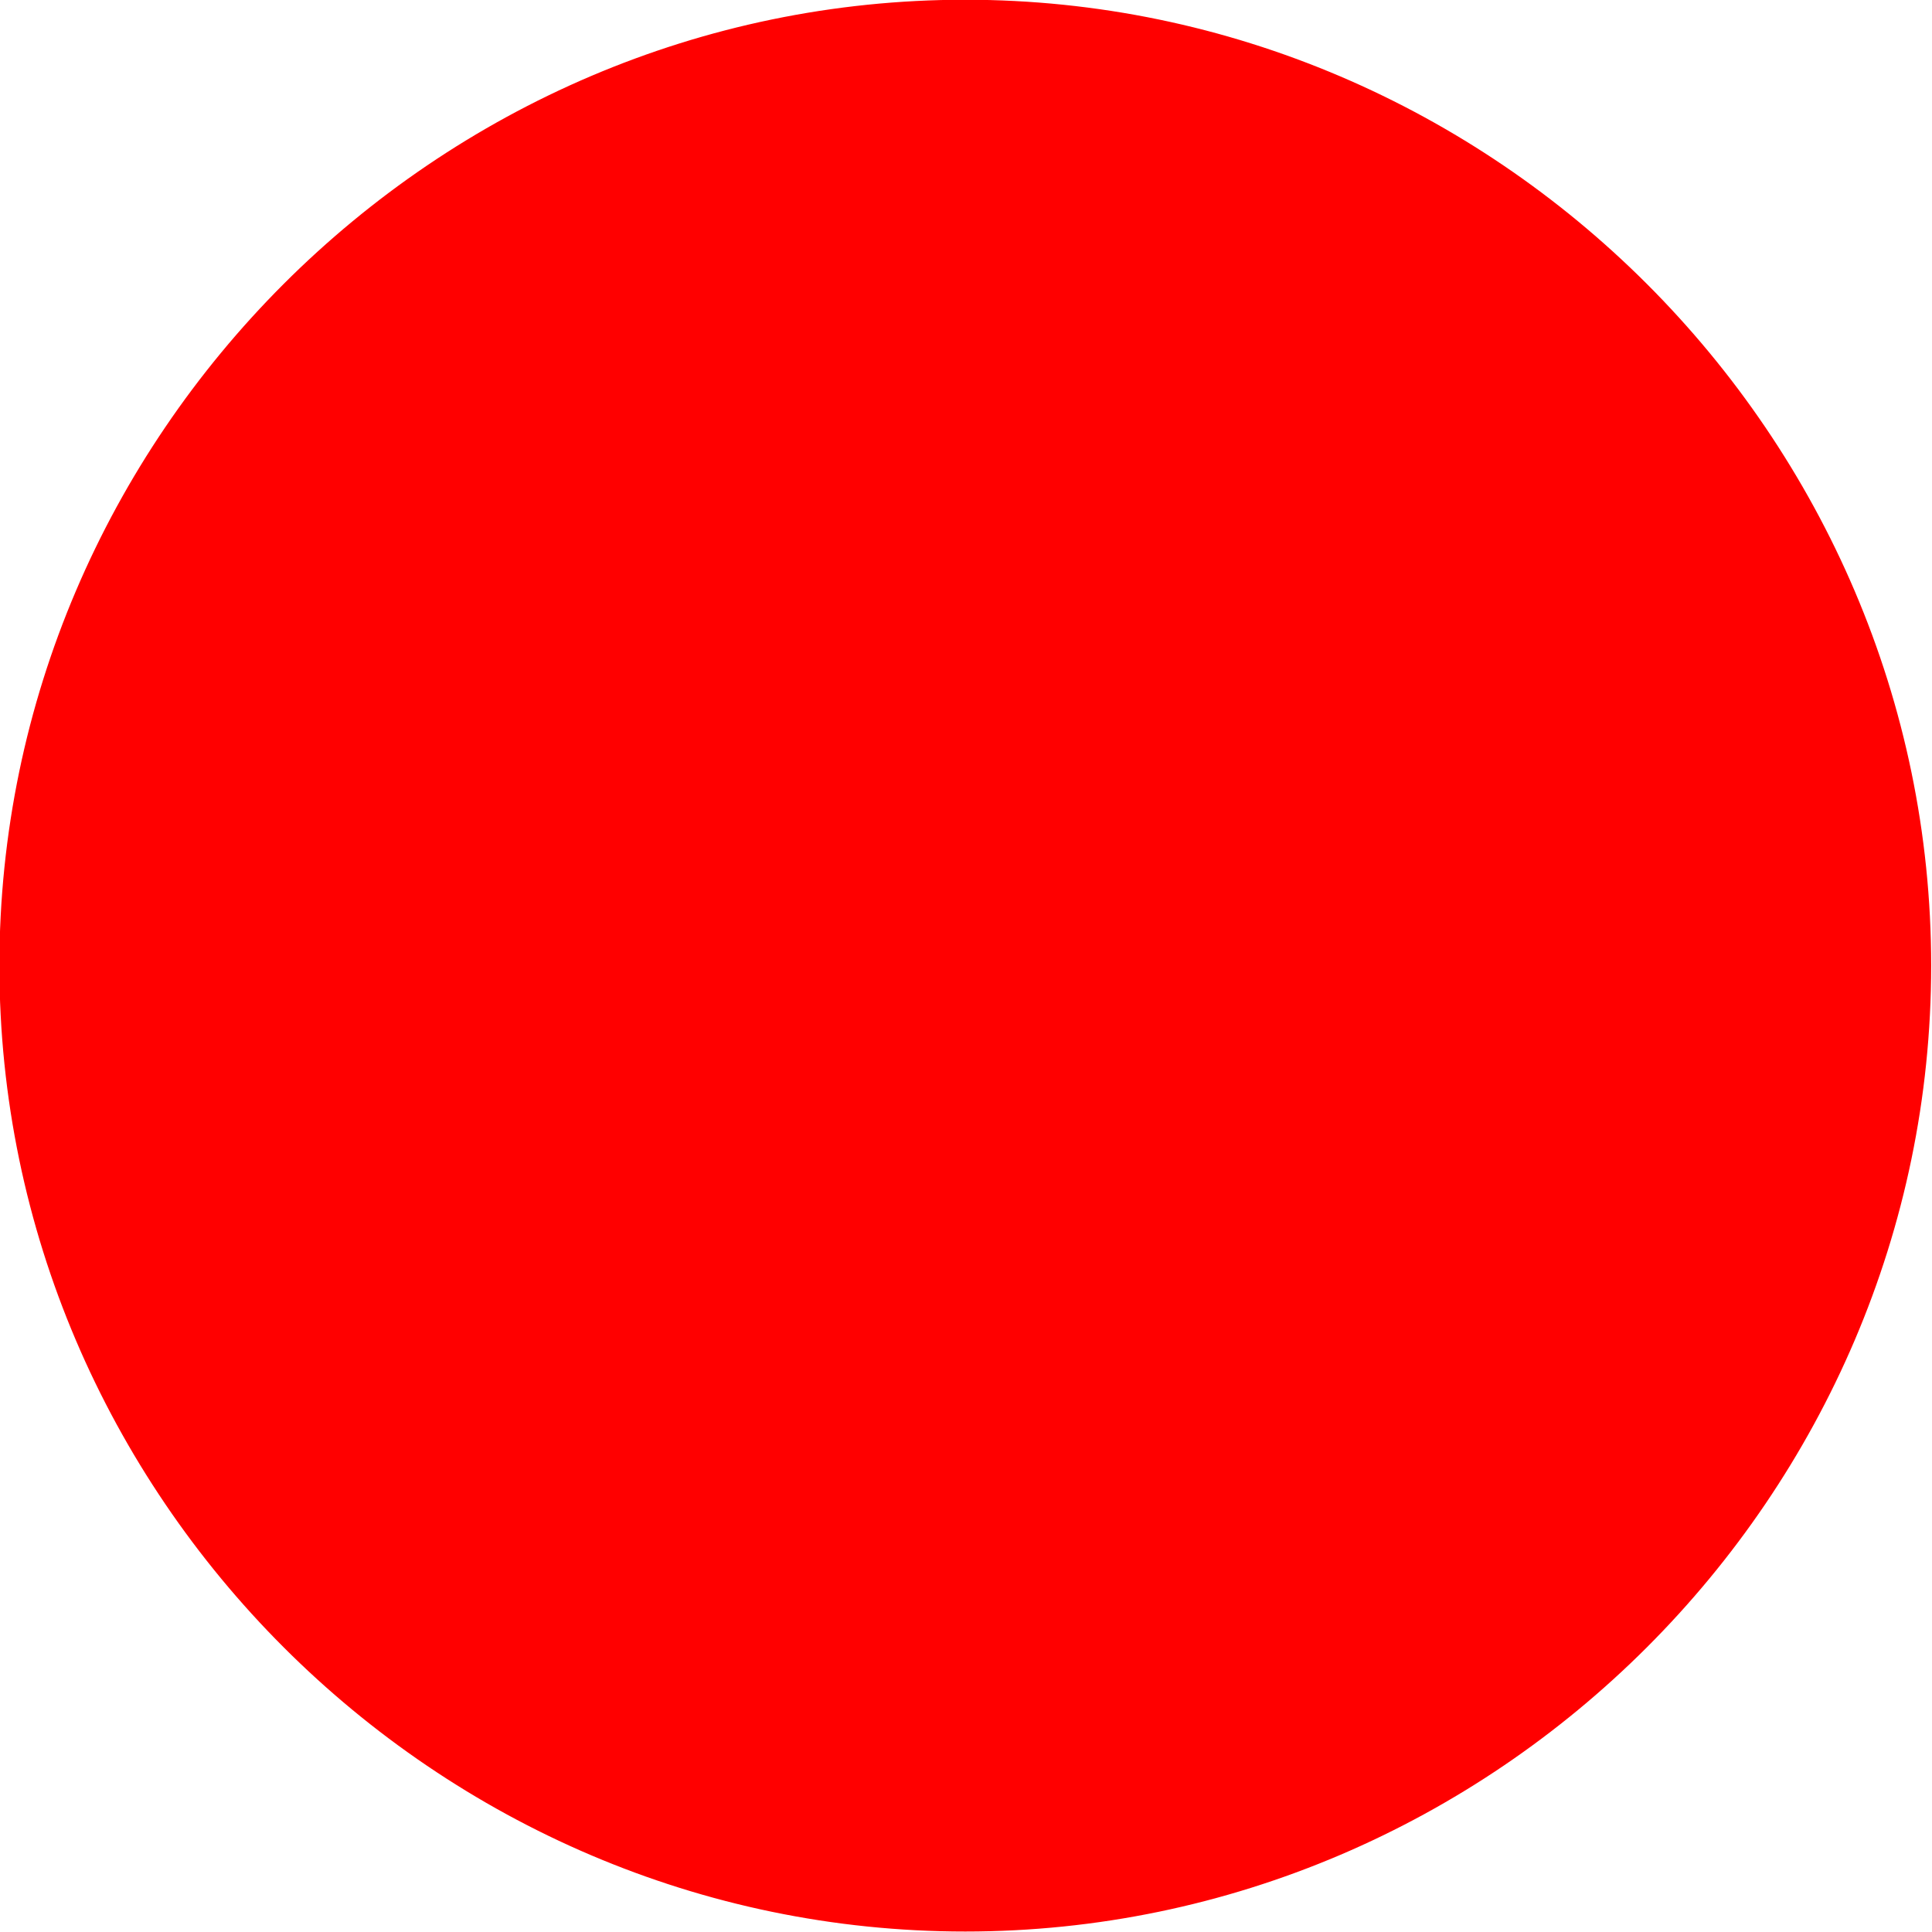 <svg xmlns:xlink="http://www.w3.org/1999/xlink" xmlns="http://www.w3.org/2000/svg" xmlns:svg="http://www.w3.org/2000/svg" id="svg1" width="22cm" height="22cm" viewBox="0 0 831.496 831.496"><defs id="defs1"><clipPath id="clipPath96"><path d="M 0,0 H 4582 V 2928 H 0 Z" clip-rule="evenodd" id="path96"></path></clipPath></defs><g id="g1" transform="translate(-663.852,-134.198)"><path id="path95" d="m 3891.03,1718.58 c 0,-283.77 -233.51,-517.28 -517.28,-517.28 -283.77,0 -517.28,233.51 -517.28,517.28 0,283.77 233.51,517.28 517.28,517.28 283.77,0 517.28,-233.51 517.28,-517.28" style="display:inline;fill:#ff0000;fill-opacity:1;fill-rule:evenodd;stroke:#ff0000;stroke-width:2.1;stroke-linecap:round;stroke-linejoin:round;stroke-miterlimit:10;stroke-dasharray:none;stroke-opacity:1" transform="matrix(0.802,0,0,0.802,-1626.456,-828.513)" clip-path="url(#clipPath96)"></path></g></svg>